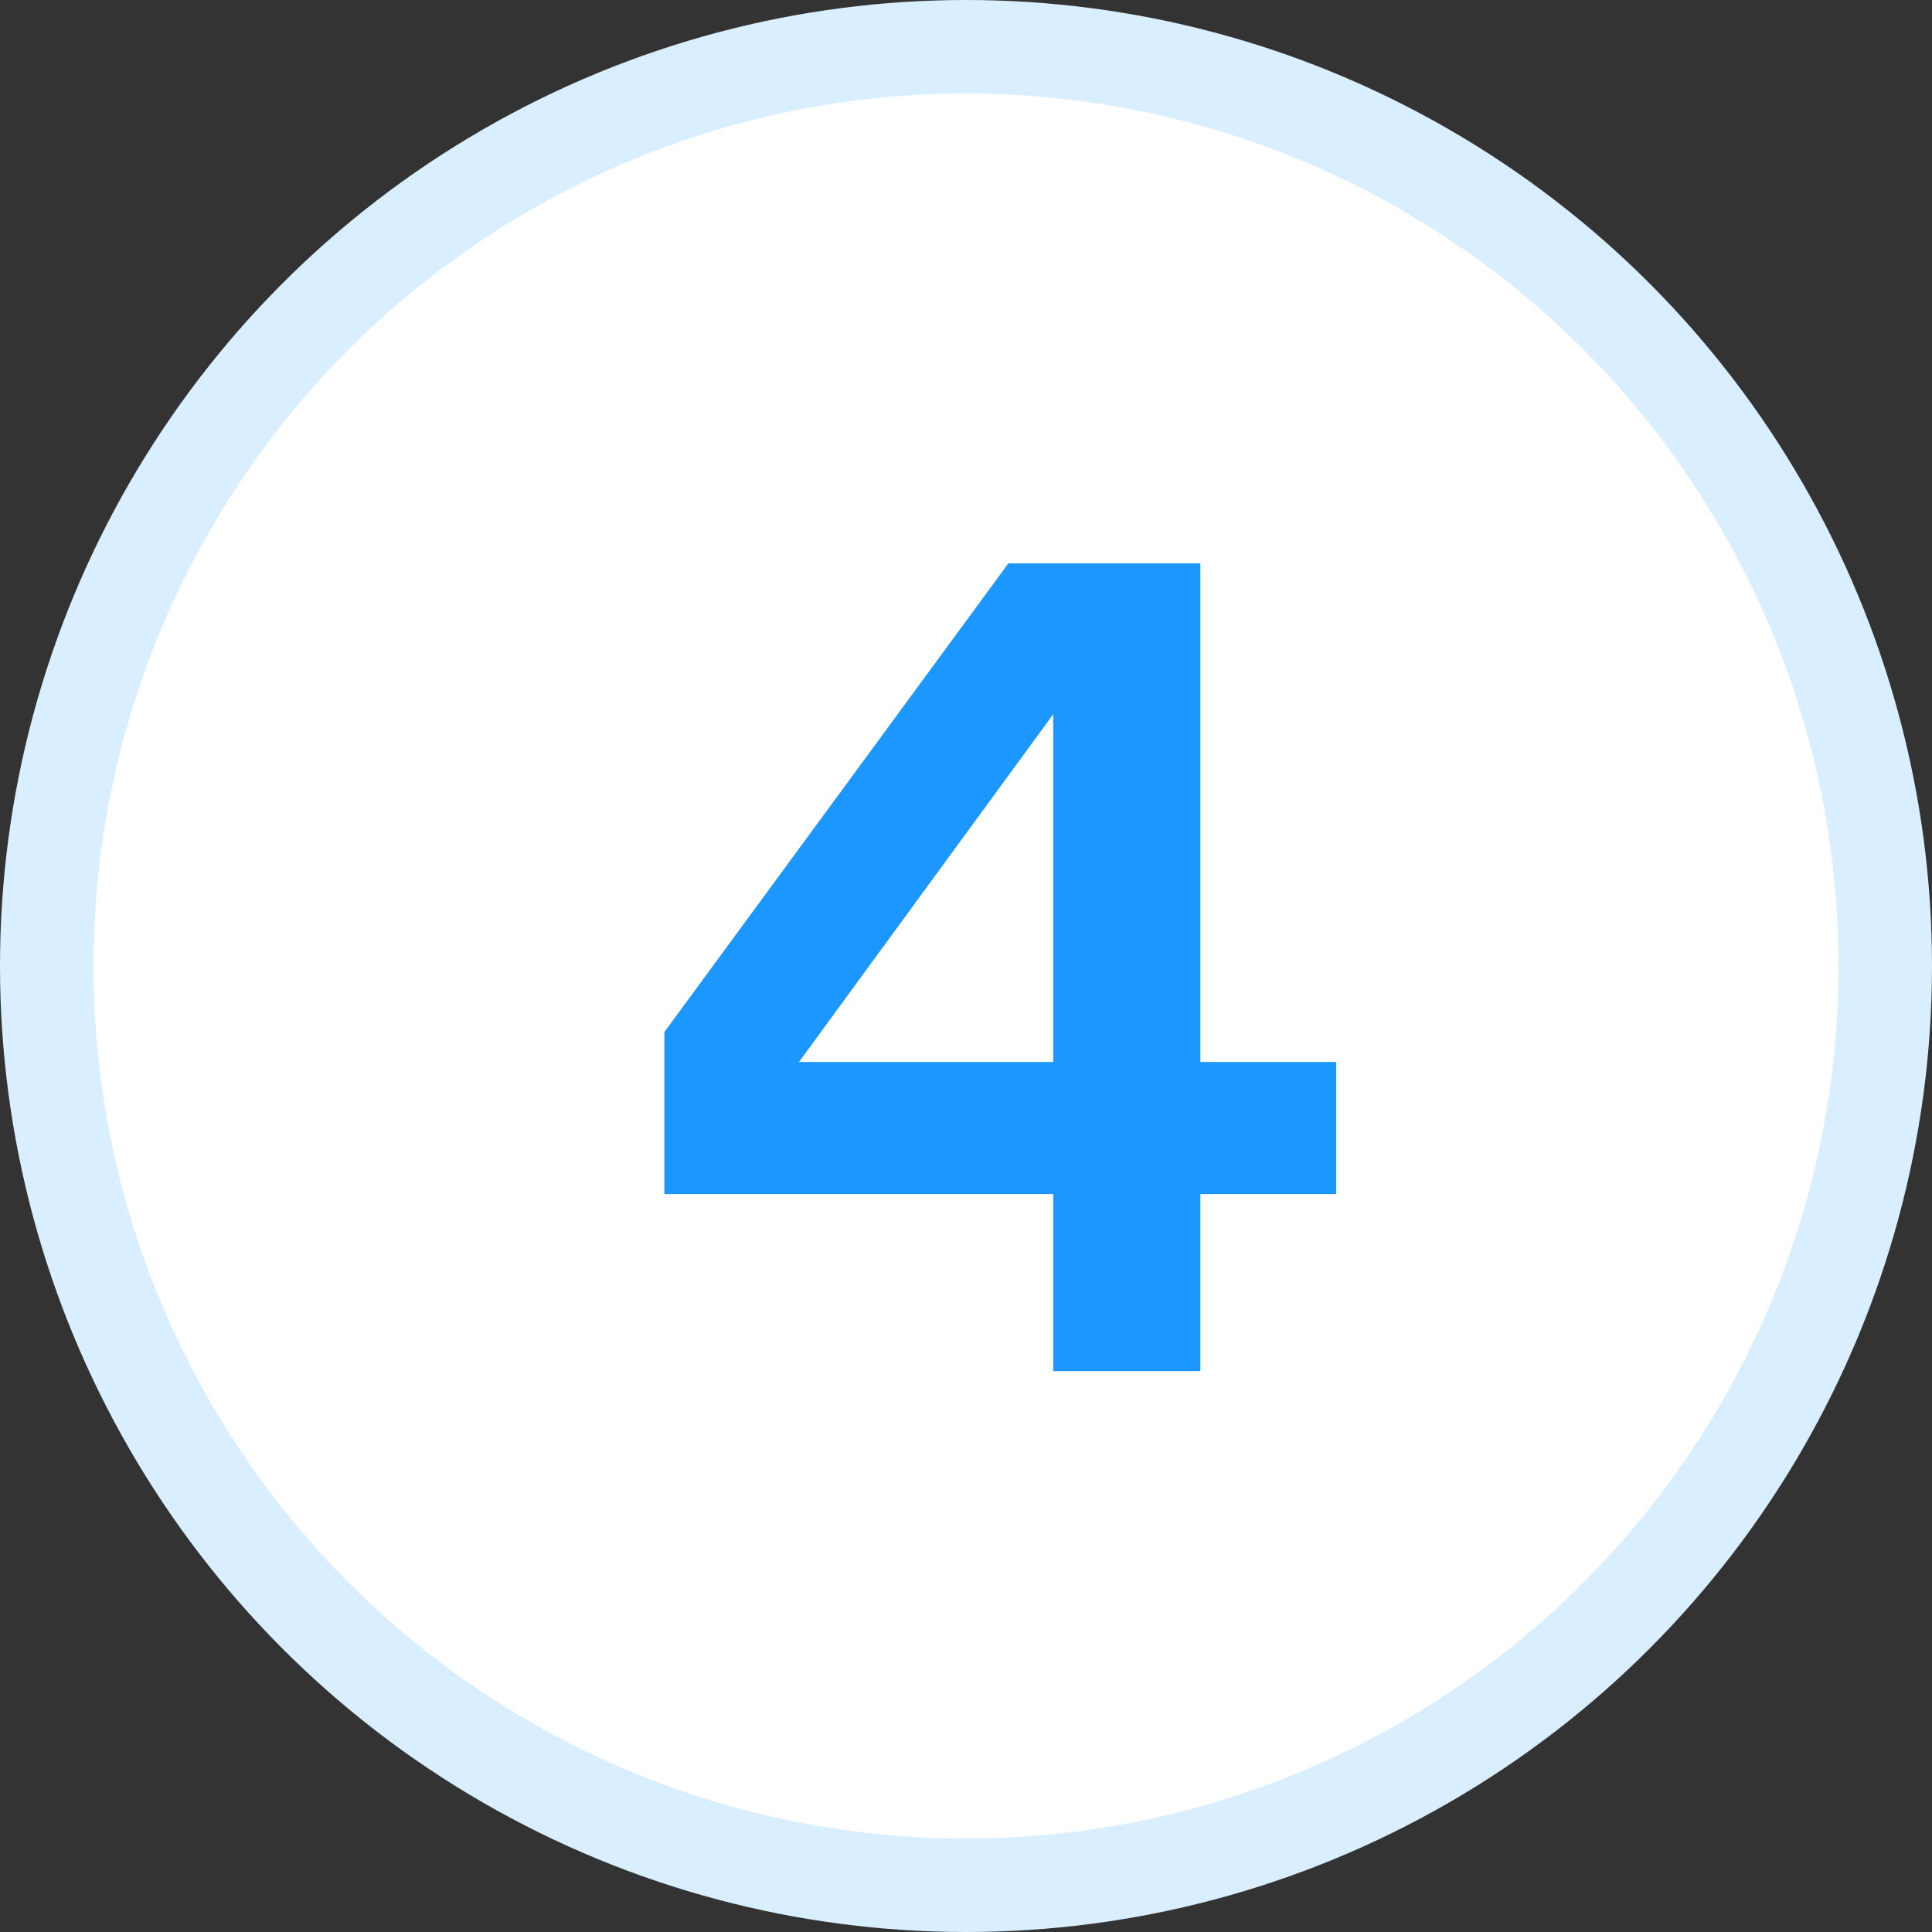 <svg width="31" height="31" viewBox="0 0 31 31" fill="none" xmlns="http://www.w3.org/2000/svg">
<rect x="0" y="0" width="31" height="31" fill="#333333" stroke="none"/>
<circle cx="15.5" cy="15.5" r="14.75" fill="white" stroke="#D9EEFF" stroke-width="1.5"/>
<path d="M10.66 19.16V16.56L16.18 9.04H19.26V17.04H21.44V19.16H19.26V22H16.9V19.16H10.66ZM16.9 17.04V11.46L12.82 17.04H16.9Z" fill="#1B97FF"/>
</svg>
